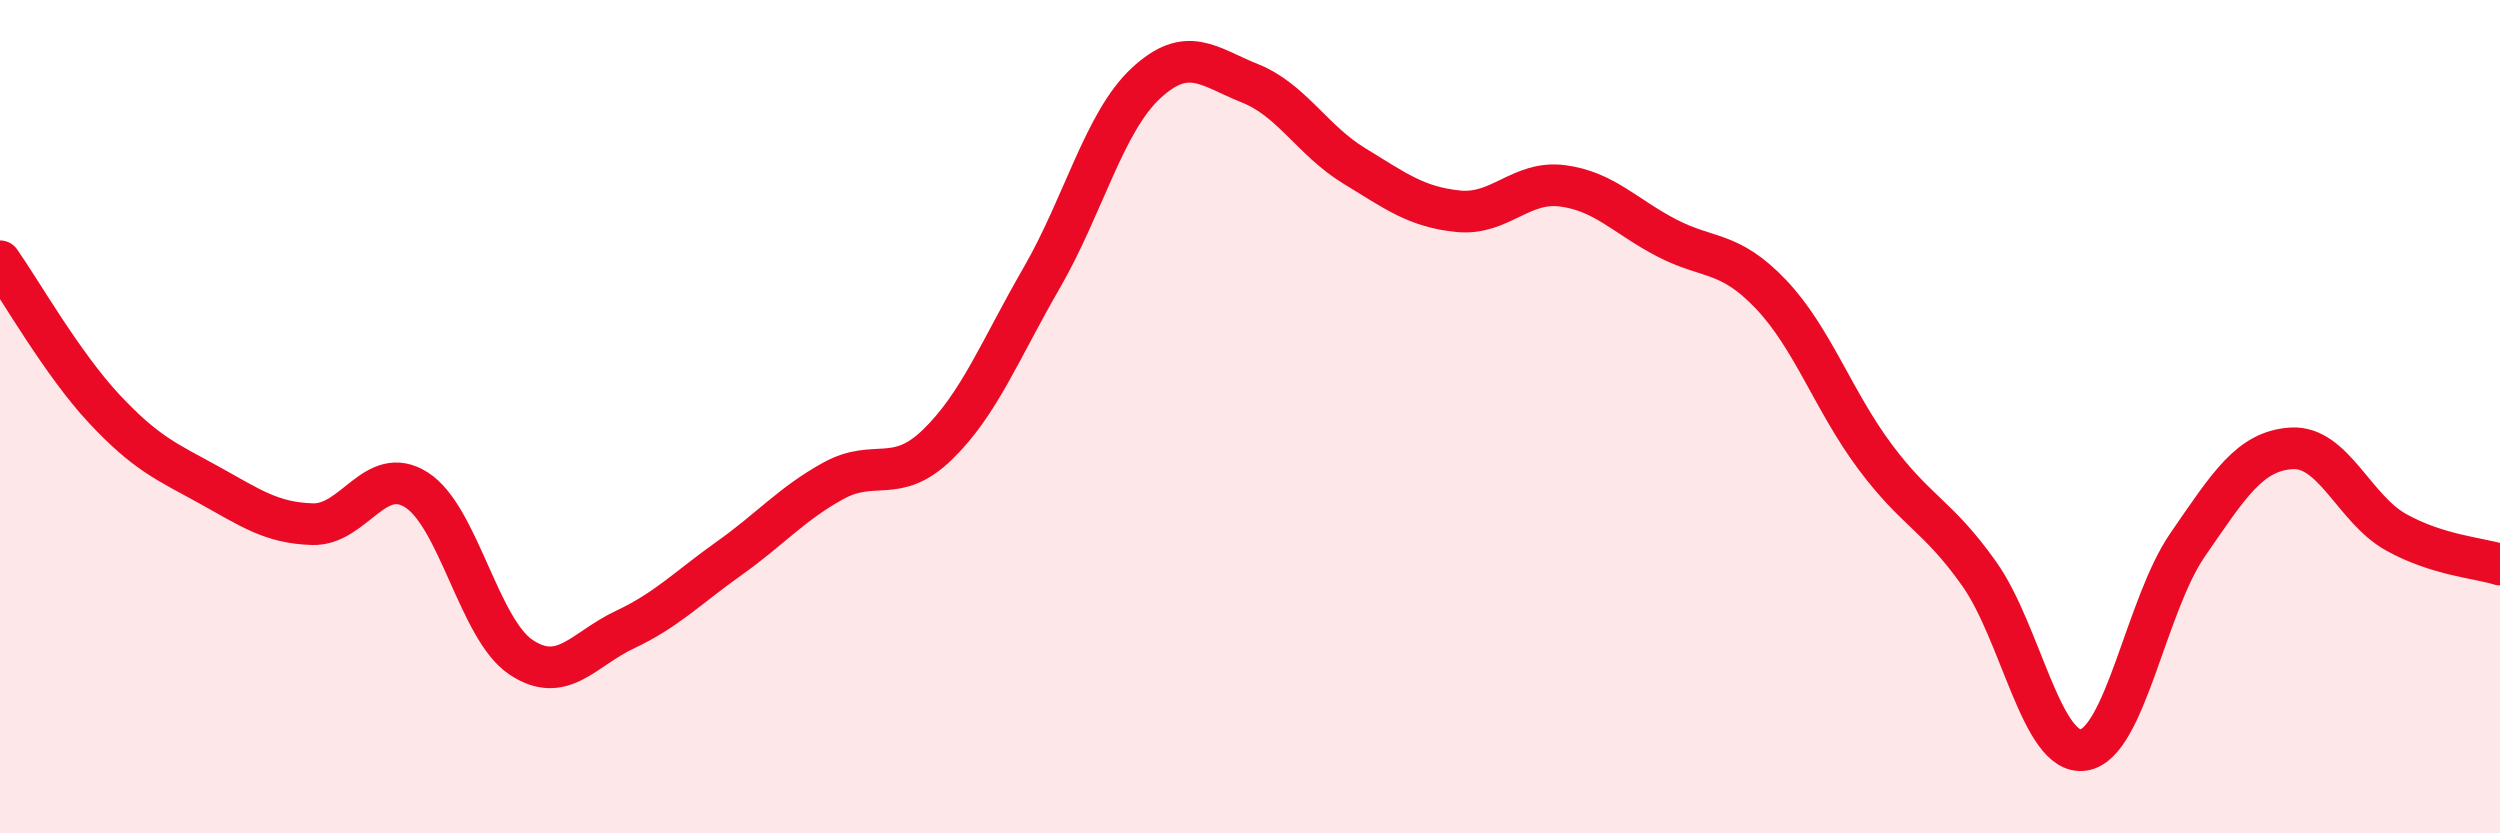 
    <svg width="60" height="20" viewBox="0 0 60 20" xmlns="http://www.w3.org/2000/svg">
      <path
        d="M 0,6.27 C 0.5,6.98 1.5,8.74 2.5,9.81 C 3.5,10.88 4,11.08 5,11.63 C 6,12.18 6.5,12.55 7.5,12.58 C 8.5,12.61 9,11.12 10,11.76 C 11,12.4 11.5,15.1 12.5,15.77 C 13.5,16.44 14,15.58 15,15.11 C 16,14.64 16.5,14.11 17.5,13.4 C 18.5,12.69 19,12.09 20,11.54 C 21,10.99 21.5,11.64 22.5,10.67 C 23.5,9.7 24,8.4 25,6.67 C 26,4.94 26.5,2.93 27.5,2 C 28.5,1.07 29,1.6 30,2 C 31,2.4 31.5,3.37 32.5,3.98 C 33.5,4.59 34,4.97 35,5.07 C 36,5.17 36.5,4.33 37.5,4.46 C 38.5,4.59 39,5.19 40,5.71 C 41,6.23 41.5,6.01 42.5,7.06 C 43.5,8.11 44,9.62 45,10.96 C 46,12.3 46.5,12.36 47.5,13.77 C 48.5,15.18 49,18.14 50,18 C 51,17.86 51.5,14.53 52.5,13.08 C 53.5,11.63 54,10.82 55,10.76 C 56,10.7 56.5,12.21 57.5,12.77 C 58.5,13.33 59.5,13.39 60,13.55L60 20L0 20Z"
        fill="#EB0A25"
        opacity="0.1"
        stroke-linecap="round"
        stroke-linejoin="round"
      />
      <path
        d="M 0,6.27 C 0.5,6.98 1.5,8.74 2.5,9.81 C 3.5,10.88 4,11.08 5,11.63 C 6,12.18 6.5,12.55 7.5,12.58 C 8.5,12.61 9,11.12 10,11.76 C 11,12.4 11.5,15.1 12.5,15.77 C 13.5,16.44 14,15.58 15,15.11 C 16,14.64 16.5,14.11 17.5,13.4 C 18.5,12.69 19,12.09 20,11.54 C 21,10.99 21.5,11.64 22.5,10.67 C 23.5,9.7 24,8.4 25,6.67 C 26,4.94 26.5,2.93 27.5,2 C 28.5,1.07 29,1.6 30,2 C 31,2.4 31.5,3.37 32.5,3.98 C 33.5,4.59 34,4.97 35,5.07 C 36,5.17 36.5,4.33 37.5,4.46 C 38.5,4.59 39,5.19 40,5.71 C 41,6.23 41.5,6.01 42.5,7.06 C 43.5,8.11 44,9.62 45,10.96 C 46,12.3 46.5,12.36 47.5,13.77 C 48.5,15.18 49,18.14 50,18 C 51,17.86 51.5,14.53 52.5,13.08 C 53.5,11.63 54,10.82 55,10.76 C 56,10.7 56.5,12.21 57.5,12.77 C 58.5,13.33 59.5,13.39 60,13.55"
        stroke="#EB0A25"
        stroke-width="1"
        fill="none"
        stroke-linecap="round"
        stroke-linejoin="round"
      />
    </svg>
  